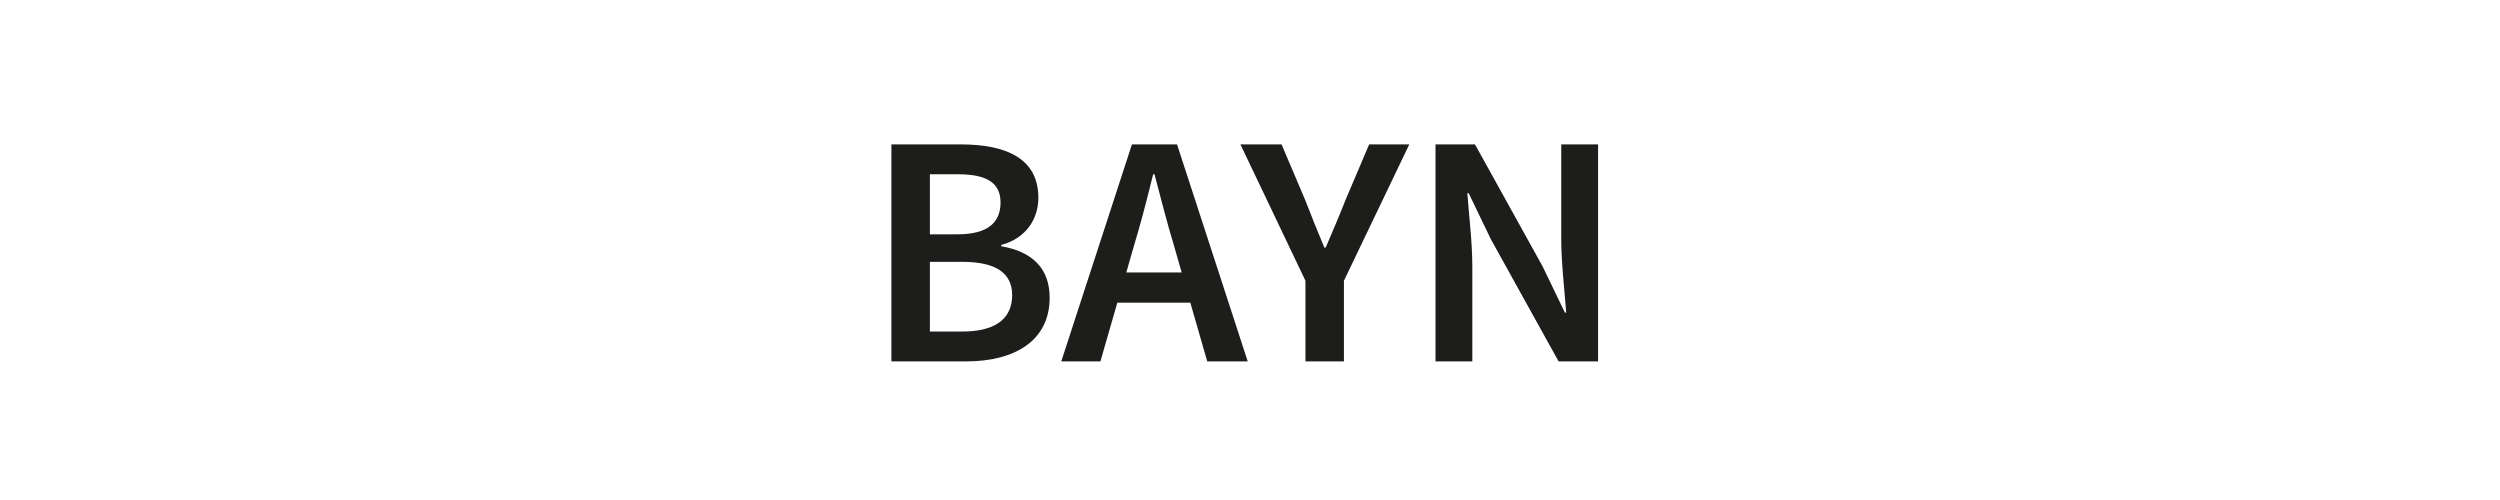 <svg xmlns="http://www.w3.org/2000/svg" clip-rule="evenodd" fill-rule="evenodd" stroke-linejoin="round" stroke-miterlimit="2" viewBox="0 0 600 120"><g fill="#1d1d1b" fill-rule="nonzero"><path d="m213.935 86.732h17.995c11.466 0 19.986-4.857 19.986-15.288 0-7.007-4.141-11.068-11.625-12.342v-.318c6.051-1.593 8.918-6.37 8.918-11.307 0-9.555-7.883-12.82-18.633-12.82h-16.641zm9.236-30.496v-14.412h6.768c6.768 0 10.192 1.99 10.192 6.768 0 4.857-3.105 7.644-10.351 7.644zm0 23.33v-16.721h7.804c7.803 0 11.943 2.548 11.943 7.962 0 5.892-4.299 8.759-11.943 8.759z"></path><path d="m270.31 65.393 1.831-6.37c1.672-5.494 3.185-11.387 4.618-17.199h.319c1.513 5.733 3.026 11.705 4.698 17.199l1.831 6.37zm19.428 21.339h9.714l-16.96-52.075h-10.829l-16.96 52.075h9.396l4.061-14.094h17.517z"></path><path d="m313.306 86.732h9.236v-19.349l15.686-32.726h-9.634l-5.654 13.298c-1.513 3.902-3.105 7.485-4.777 11.466h-.319c-1.672-3.981-3.105-7.564-4.618-11.466l-5.653-13.298h-9.874l15.607 32.726z"></path><path d="m344.52 86.732h8.838v-22.772c0-5.813-.796-12.103-1.194-17.598h.318l5.335 11.068 16.244 29.302h9.475v-52.075h-8.838v22.614c0 5.813.796 12.421 1.194 17.756h-.318l-5.335-11.067-16.244-29.303h-9.475z"></path></g></svg>